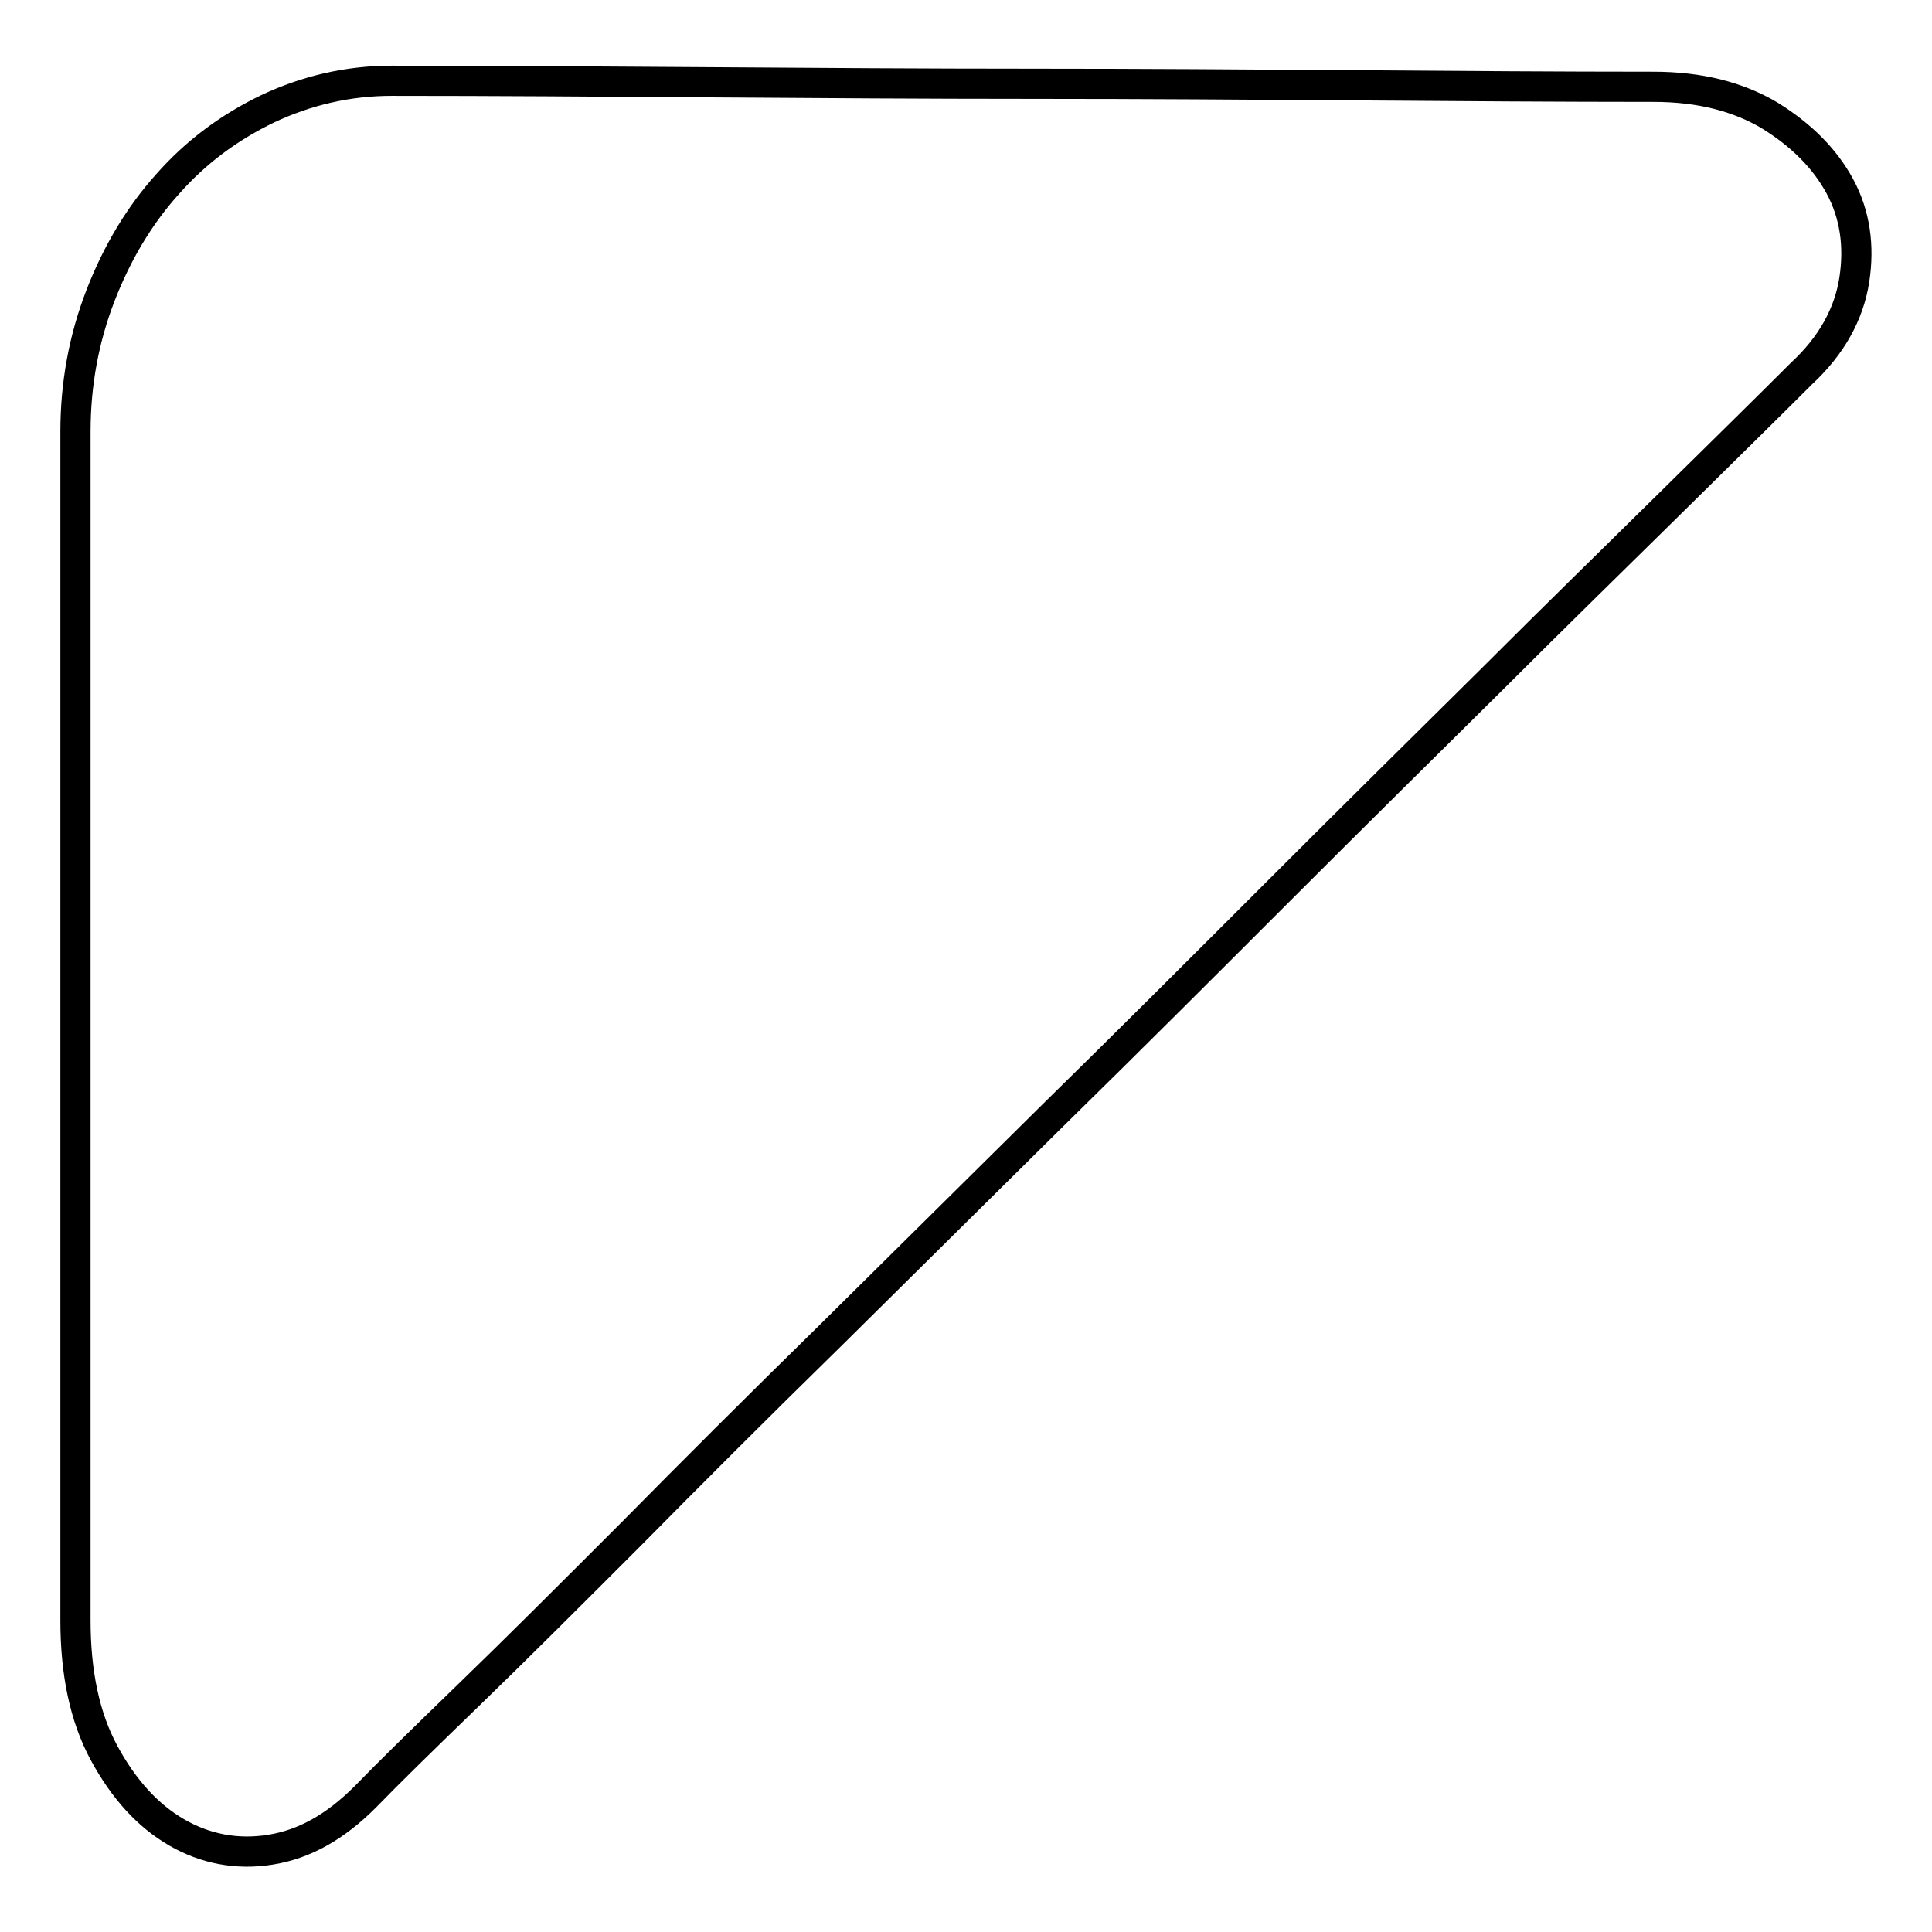 <?xml version="1.0" encoding="utf-8"?>
<!-- Svg Vector Icons : http://www.onlinewebfonts.com/icon -->
<!DOCTYPE svg PUBLIC "-//W3C//DTD SVG 1.1//EN" "http://www.w3.org/Graphics/SVG/1.1/DTD/svg11.dtd">
<svg version="1.1" xmlns="http://www.w3.org/2000/svg" xmlns:xlink="http://www.w3.org/1999/xlink" x="0px" y="0px" viewBox="0 0 256 256" enable-background="new 0 0 256 256" xml:space="preserve">
<g> <path stroke-width="4" fill-opacity="0" stroke="#000000"  d="M48.4,238.1c-4,4-8.1,6.3-12.6,7c-4.4,0.7-8.6-0.1-12.4-2.3c-3.8-2.2-7-5.7-9.6-10.5 c-2.6-4.8-3.8-10.7-3.8-17.6V57.2c0-6.3,1.1-12.3,3.3-18c2.2-5.7,5.2-10.7,8.9-14.8c3.7-4.2,8.1-7.5,13.3-10 c5.1-2.4,10.6-3.7,16.4-3.7c13.5,0,27.5,0.1,41.9,0.2c14.4,0.1,28.9,0.2,43.3,0.2c14.4,0,28.6,0.1,42.4,0.2s27.1,0.2,39.6,0.2 c6.1,0,11.2,1.3,15.4,3.8c4.2,2.6,7.3,5.7,9.3,9.4c2,3.7,2.6,7.9,1.9,12.4s-3,8.7-7,12.4c-4.4,4.4-10.2,10.1-17.3,17.1 c-7.1,7-15.1,14.8-23.9,23.6c-8.8,8.7-18.2,18-28.1,27.9c-9.9,9.9-19.8,19.8-29.9,29.7c-10,9.9-19.8,19.6-29.5,29.2 c-9.7,9.5-18.5,18.3-26.5,26.4c-8,8-15.1,15.1-21.3,21.1C56,230.5,51.4,235,48.4,238.1L48.4,238.1z"/></g>
</svg>